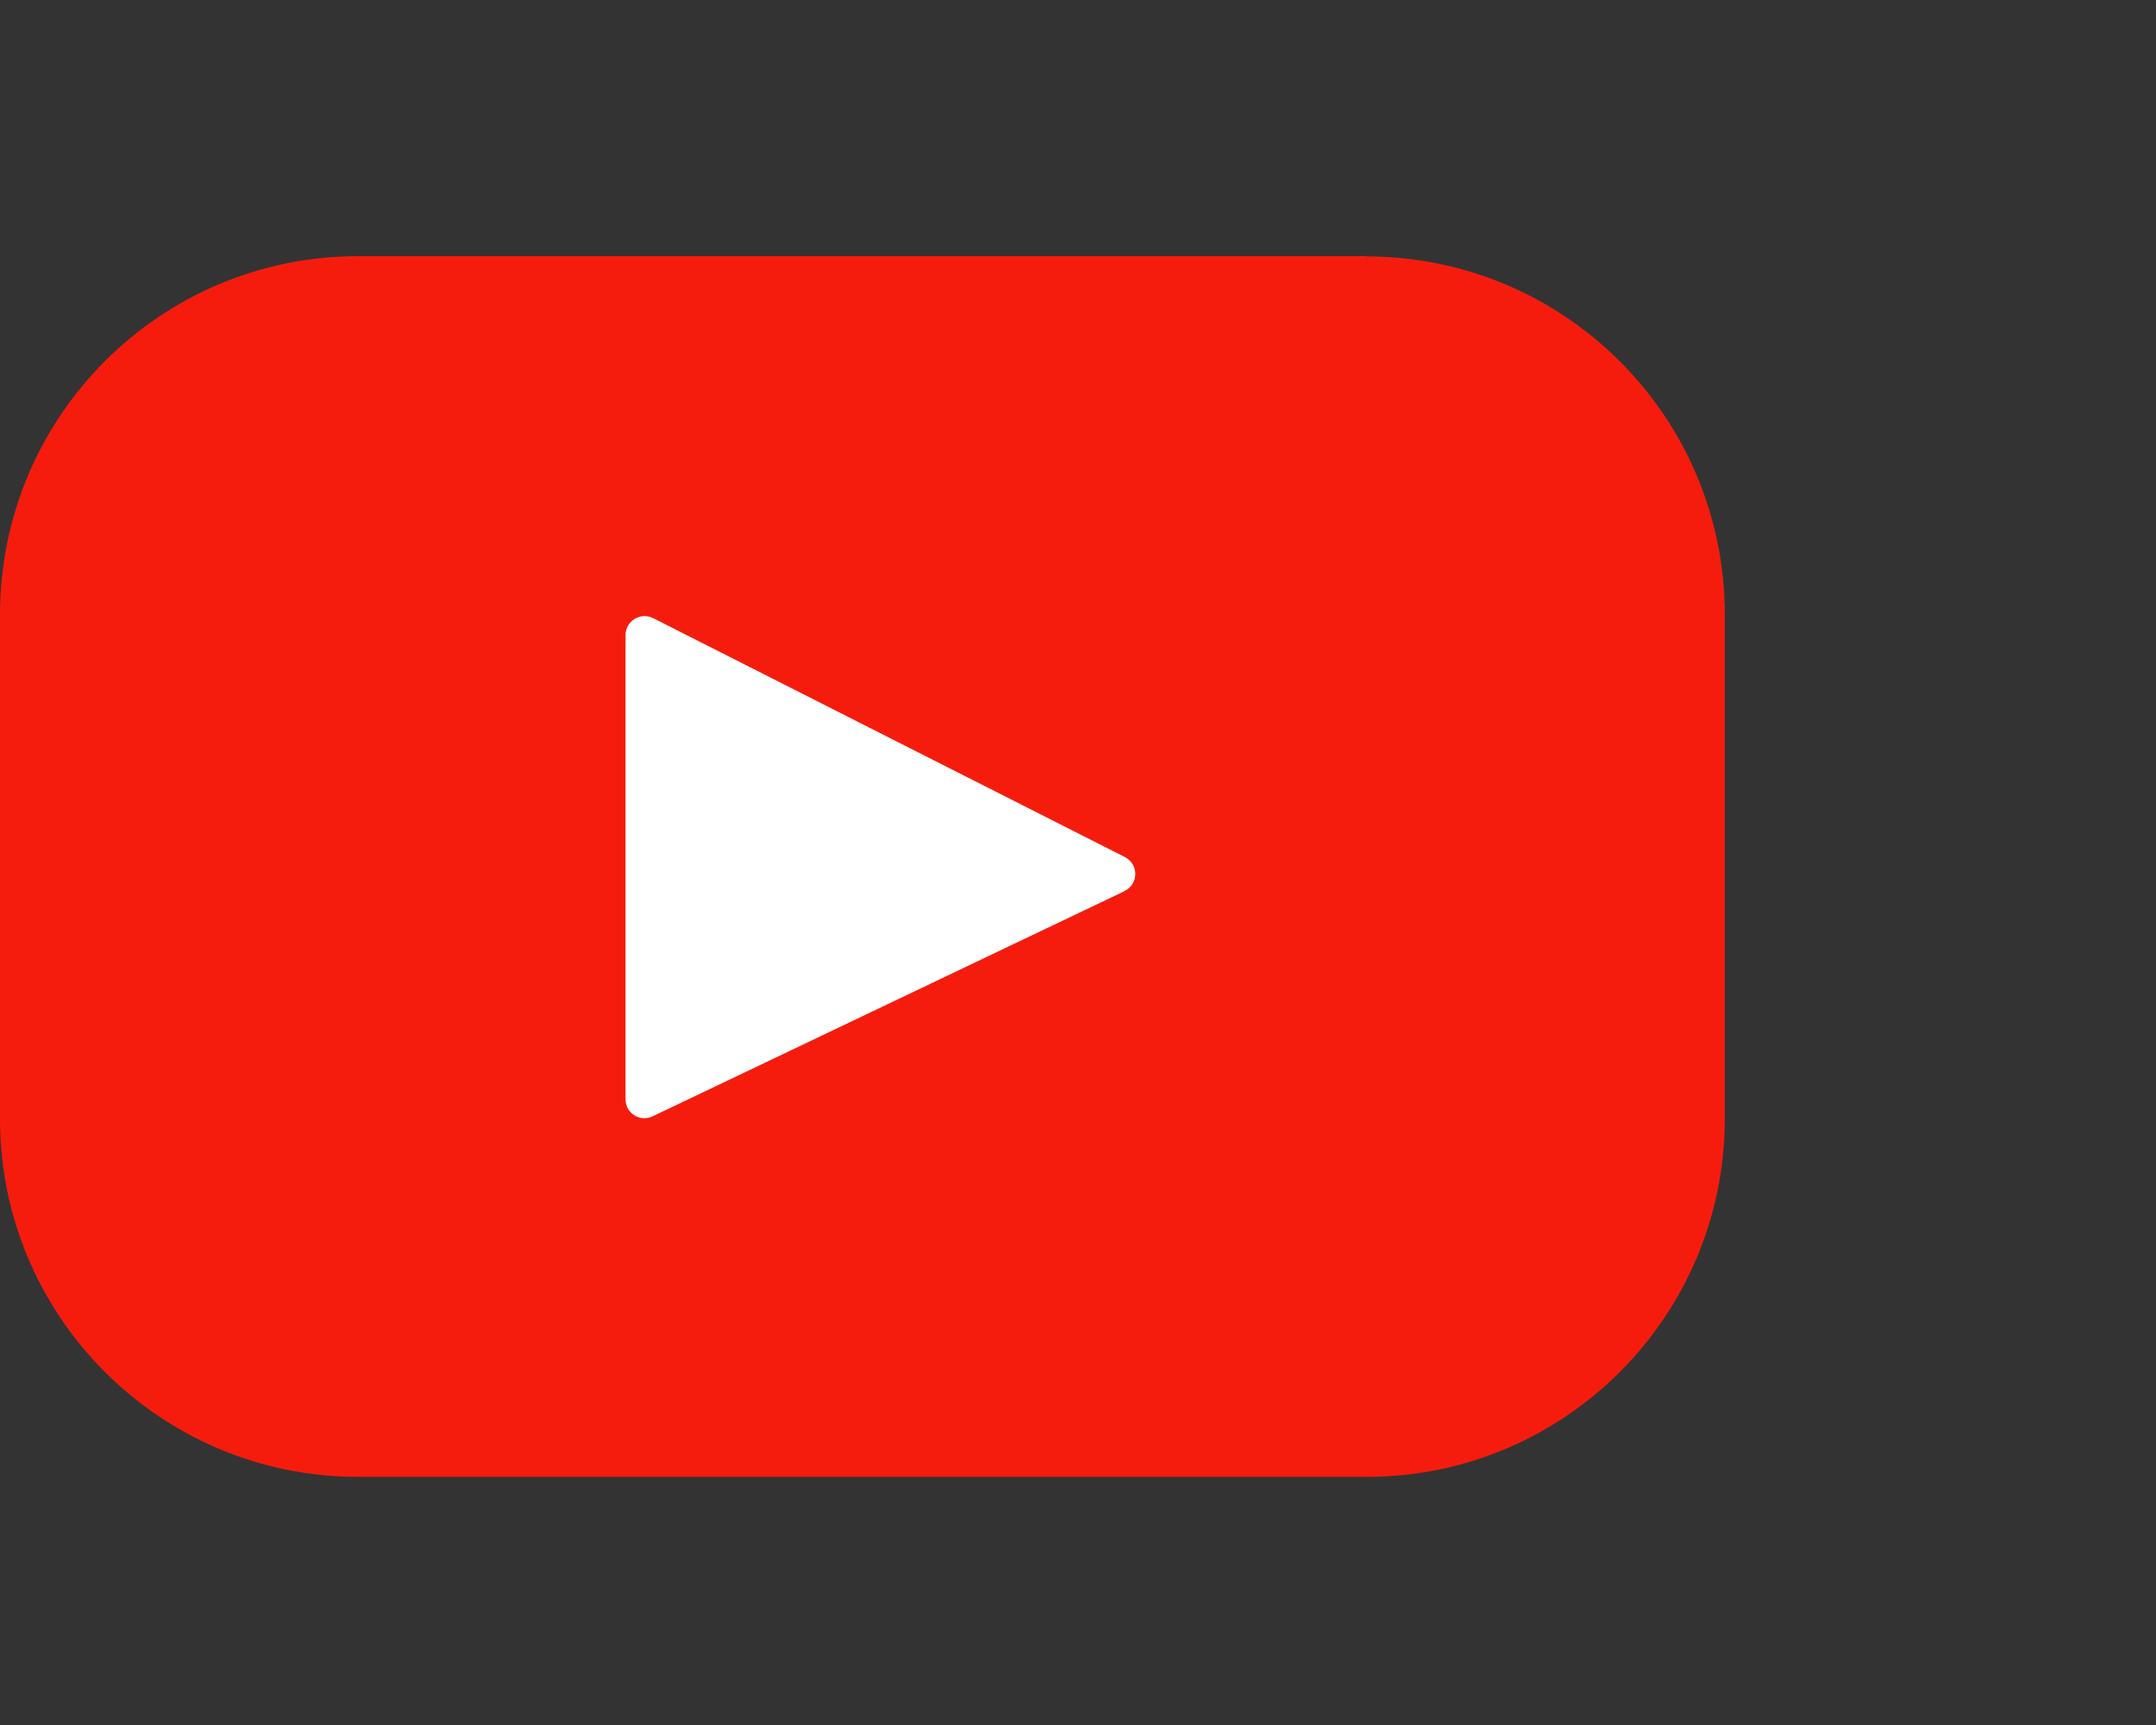 <?xml version="1.0" encoding="UTF-8"?><svg id="a" xmlns="http://www.w3.org/2000/svg" viewBox="0 0 75 60"><rect x="0" y="0" width="75" height="60" fill="#333333" stroke="none"/><path d="M47.54,8.91H12.46C5.58,8.91,0,14.49,0,21.38v17.54C0,45.79,5.58,51.37,12.46,51.37H47.54c6.88,0,12.46-5.58,12.46-12.46V21.38c0-6.88-5.58-12.46-12.46-12.46Z" style="fill:#f61c0d;"/><path d="M39.11,31l-16.41,7.83c-.44,.21-.94-.11-.94-.59V22.09c0-.49,.52-.81,.96-.59l16.41,8.31c.49,.25,.48,.95-.01,1.18Z" style="fill:#fff;"/></svg>